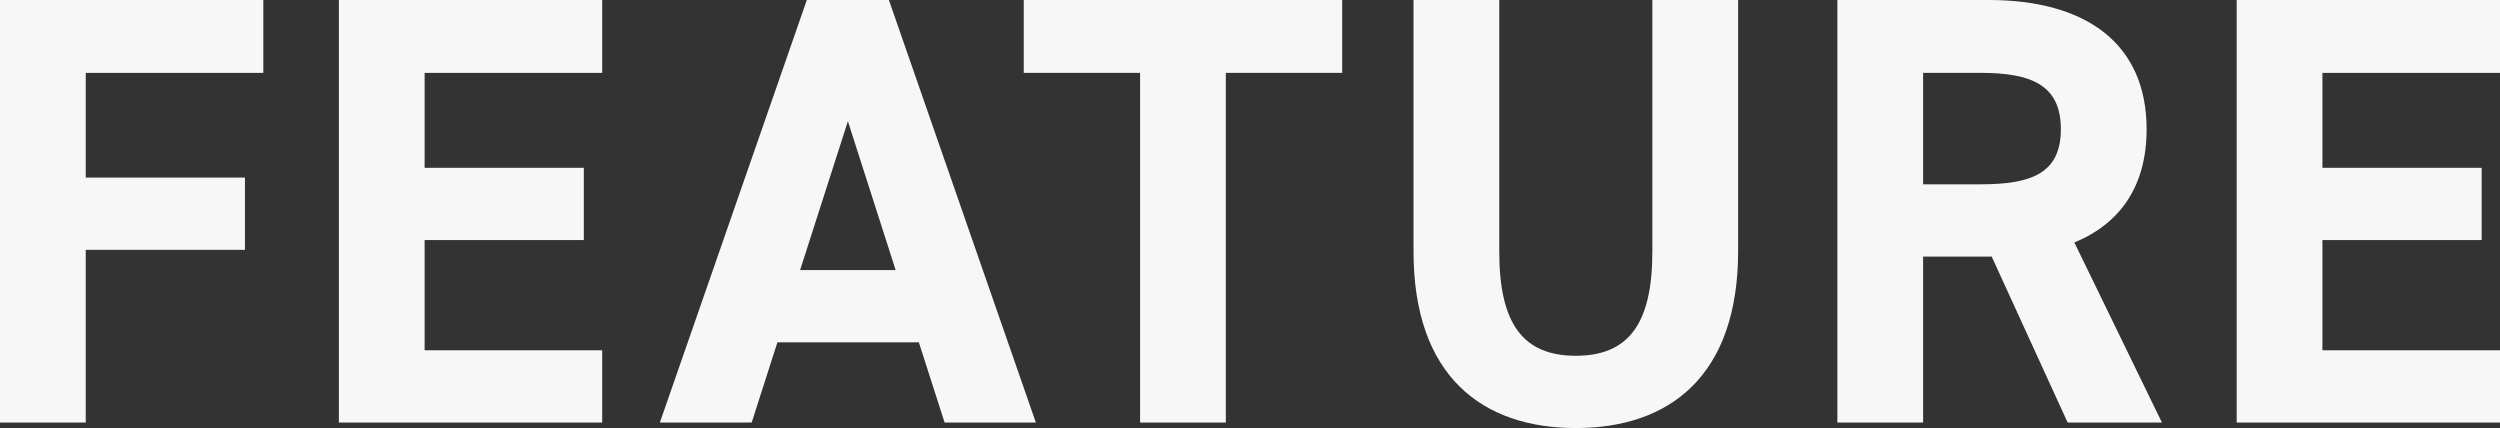 <?xml version="1.0" encoding="UTF-8"?>
<svg id="_レイヤー_2" data-name="レイヤー 2" xmlns="http://www.w3.org/2000/svg" viewBox="0 0 706.28 120.93">
  <rect x="0" y="0" width="706.28" height="120.93" fill="#333333" stroke="none"/>
  <defs>
    <style>
      .cls-1 {
        fill: #f7f7f7;
      }
    </style>
  </defs>
  <g id="_レイヤー_1-2" data-name="レイヤー 1">
    <g>
      <path class="cls-1" d="M74.39,0v20.59H24.22v29.58h44.98v20.41H24.22v48.79H0V0h74.39Z"/>
      <path class="cls-1" d="M170.13,0v20.59h-50.17v26.82h44.98v20.41h-44.98v31.14h50.17v20.41h-74.39V0h74.39Z"/>
      <path class="cls-1" d="M186.42,119.37L227.94,0h23.18l41.52,119.37h-25.78l-7.27-22.66h-39.96l-7.27,22.66h-25.95ZM226.04,76.29h26.99l-13.49-42.04-13.5,42.04Z"/>
      <path class="cls-1" d="M379.18,0v20.59h-32.87v98.79h-24.22V20.59h-32.87V0h89.96Z"/>
      <path class="cls-1" d="M491.04,0v70.93c0,35.29-19.38,50-45.85,50s-45.85-14.71-45.85-49.83V0h24.22v71.1c0,20.41,6.75,29.41,21.62,29.41s21.63-9,21.63-29.41V0h24.22Z"/>
      <path class="cls-1" d="M584.13,119.37l-21.45-46.88h-19.38v46.88h-24.22V0h42.73c27.51,0,44.63,12.28,44.63,36.5,0,16.09-7.44,26.64-20.41,32.01l24.74,50.86h-26.64ZM559.56,52.07c14.36,0,22.66-3.11,22.66-15.57s-8.3-15.92-22.66-15.92h-16.26v31.49h16.26Z"/>
      <path class="cls-1" d="M706.28,0v20.59h-50.17v26.82h44.98v20.41h-44.98v31.14h50.17v20.41h-74.39V0h74.39Z"/>
    </g>
  </g>
</svg>